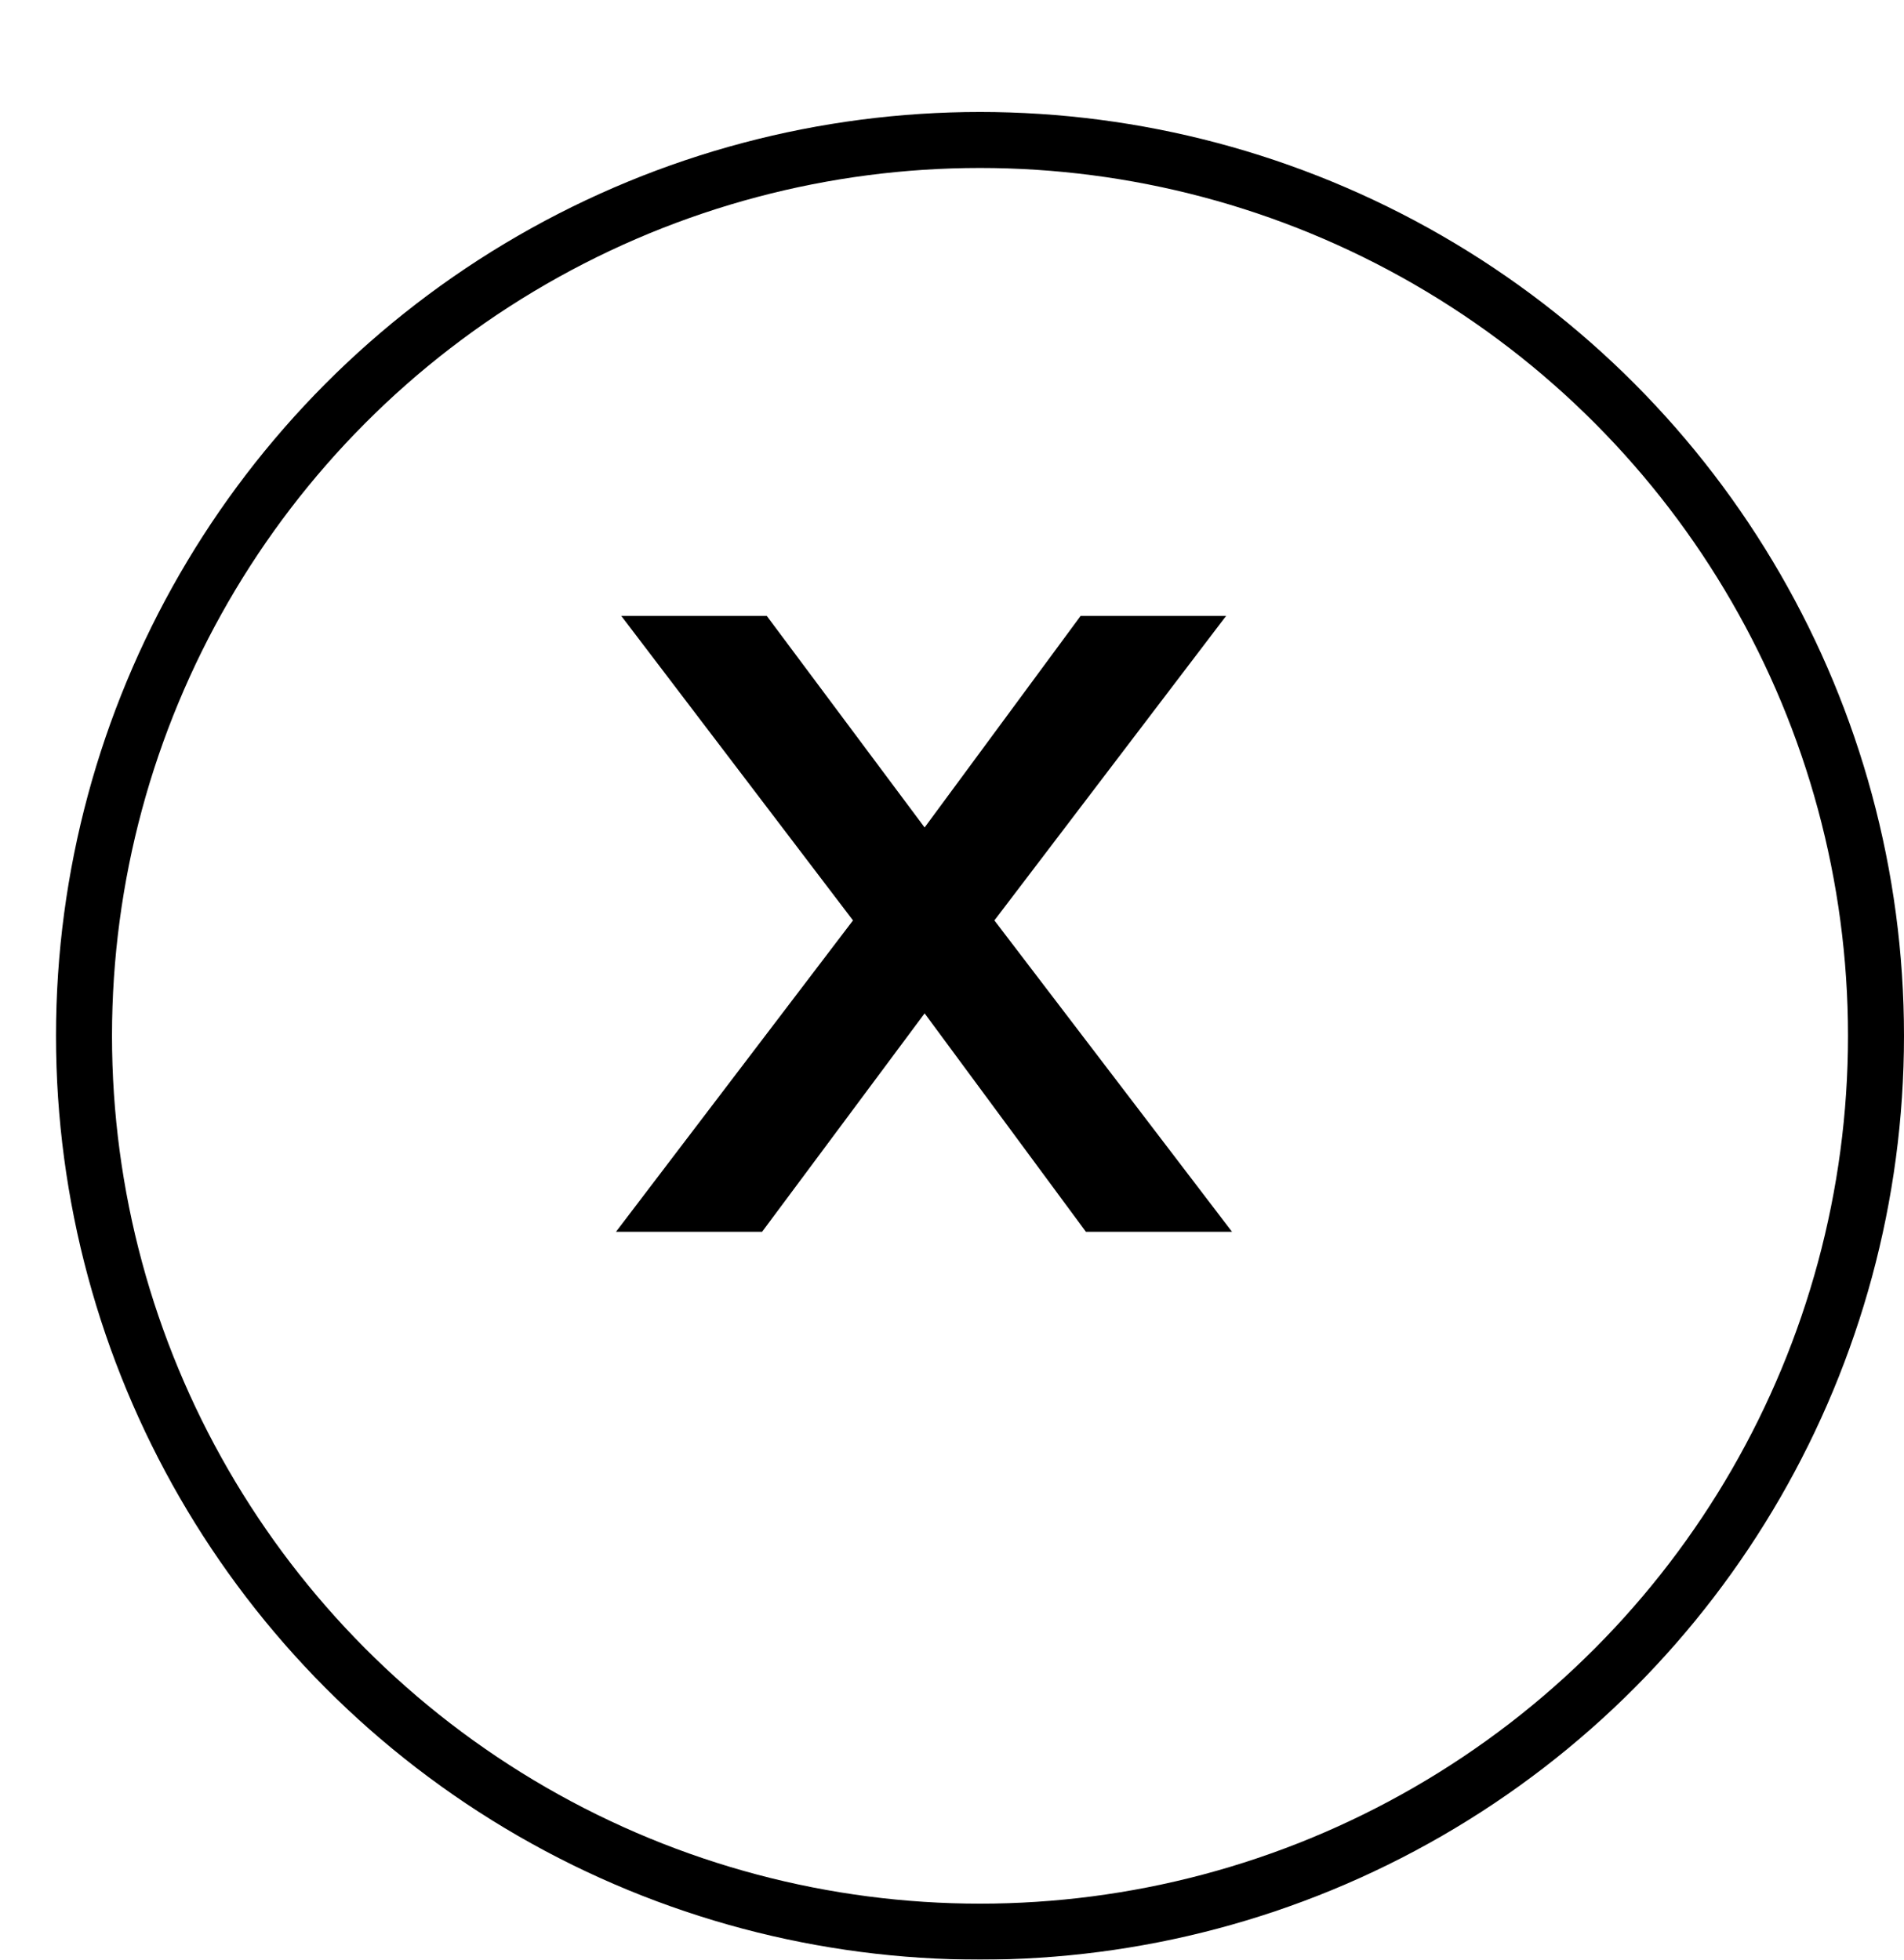 <svg width="34" height="35" viewBox="0 0 34 35" fill="none" xmlns="http://www.w3.org/2000/svg">
<g filter="url(#filter0_d_484_141)">
<circle cx="16.5" cy="16.5" r="16.5" fill="white"/>
<circle cx="16.5" cy="16.5" r="16" stroke="black"/>
</g>
<path d="M11 22L15.232 16.439L11.094 11H13.692L16.511 14.779L19.297 11H21.895L17.757 16.439L22 22H19.391L16.511 18.099L13.609 22H11Z" fill="black"/>
<defs>
<filter id="filter0_d_484_141" x="0" y="0" width="34" height="35" filterUnits="userSpaceOnUse" color-interpolation-filters="sRGB">
<feFlood flood-opacity="0" result="BackgroundImageFix"/>
<feColorMatrix in="SourceAlpha" type="matrix" values="0 0 0 0 0 0 0 0 0 0 0 0 0 0 0 0 0 0 127 0" result="hardAlpha"/>
<feOffset dx="1" dy="2"/>
<feComposite in2="hardAlpha" operator="out"/>
<feColorMatrix type="matrix" values="0 0 0 0 0 0 0 0 0 0 0 0 0 0 0 0 0 0 1 0"/>
<feBlend mode="normal" in2="BackgroundImageFix" result="effect1_dropShadow_484_141"/>
<feBlend mode="normal" in="SourceGraphic" in2="effect1_dropShadow_484_141" result="shape"/>
</filter>
</defs>
</svg>
